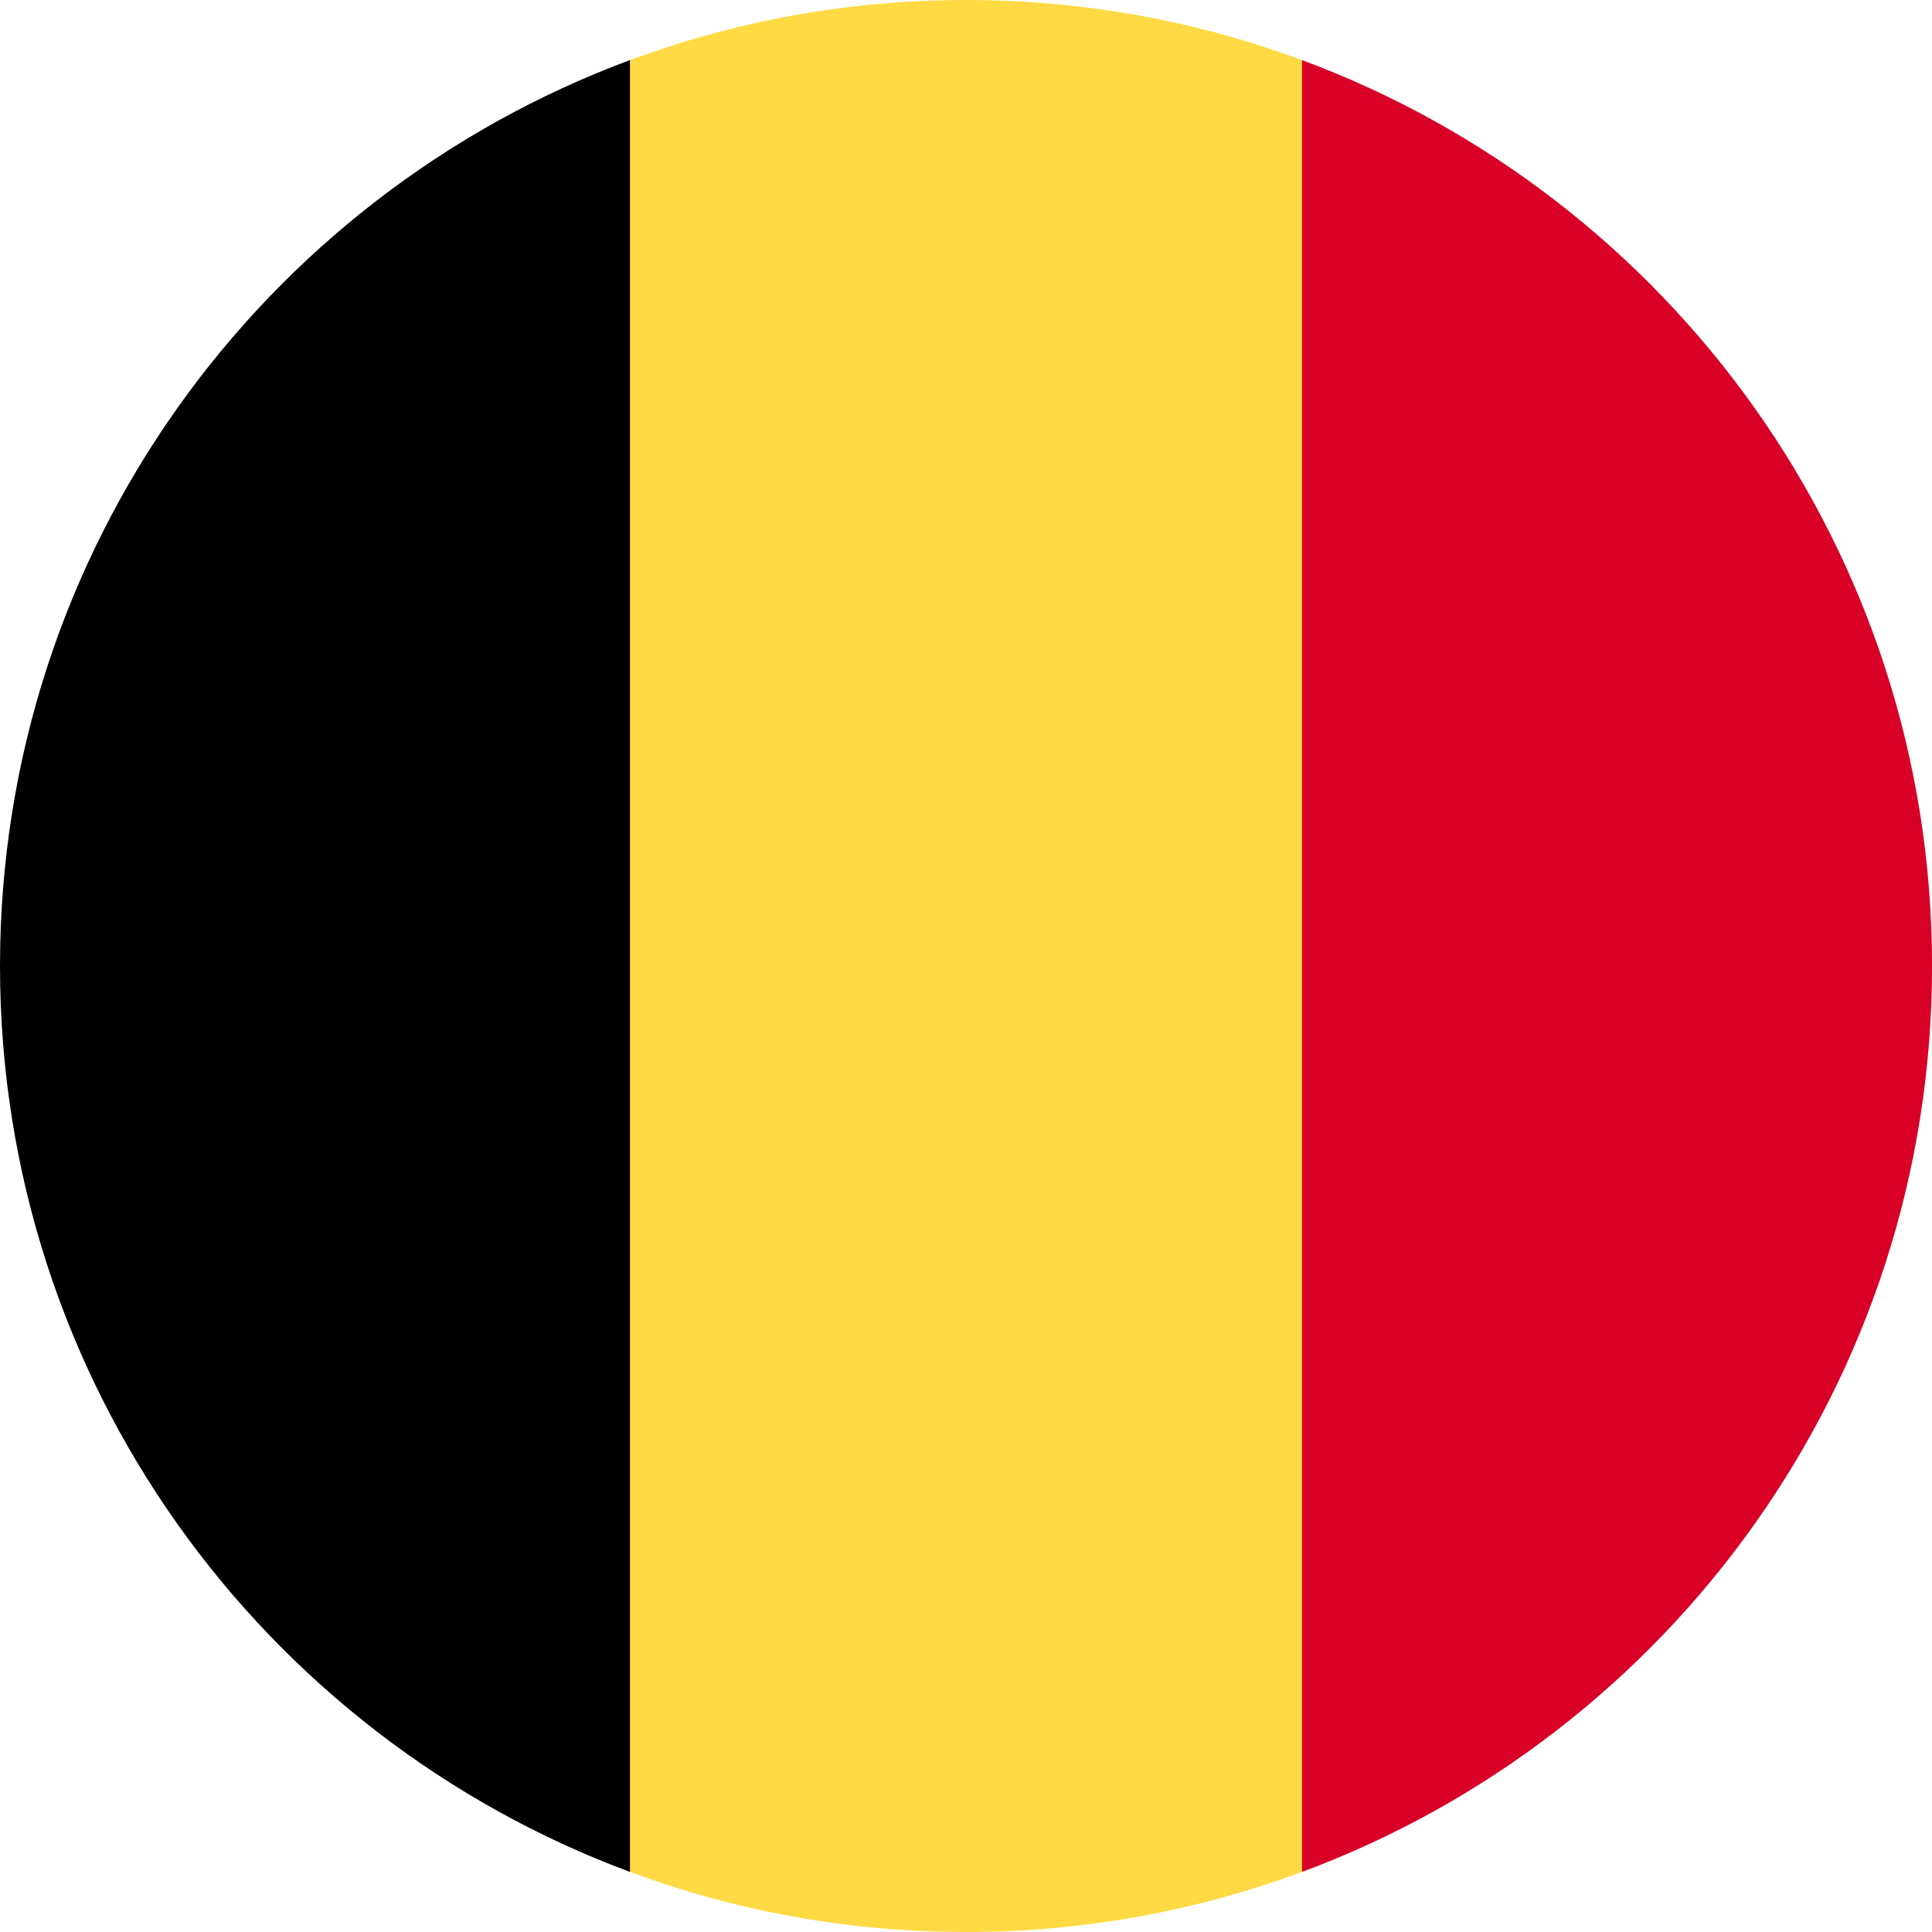 <svg width="40" height="40" viewBox="0 0 40 40" fill="none" xmlns="http://www.w3.org/2000/svg">
<g clip-path="url(#clip0_482_9668)">
<path d="M26.957 1.244C24.79 0.44 22.447 0 20 0C17.554 0 15.21 0.44 13.044 1.244L11.305 20L13.044 38.756C15.21 39.56 17.554 40 20 40C22.447 40 24.79 39.56 26.957 38.756L28.696 20L26.957 1.244Z" fill="#FFDA44"/>
<path d="M40.001 20C40.001 11.401 34.573 4.07 26.957 1.244V38.756C34.573 35.93 40.001 28.599 40.001 20Z" fill="#D80027"/>
<path d="M0 20C0 28.599 5.428 35.93 13.043 38.756V1.244C5.428 4.07 0 11.401 0 20Z" fill="black"/>
</g>
<defs>
<clipPath id="clip0_482_9668">
<rect width="40" height="40" fill="white"/>
</clipPath>
</defs>
</svg>
